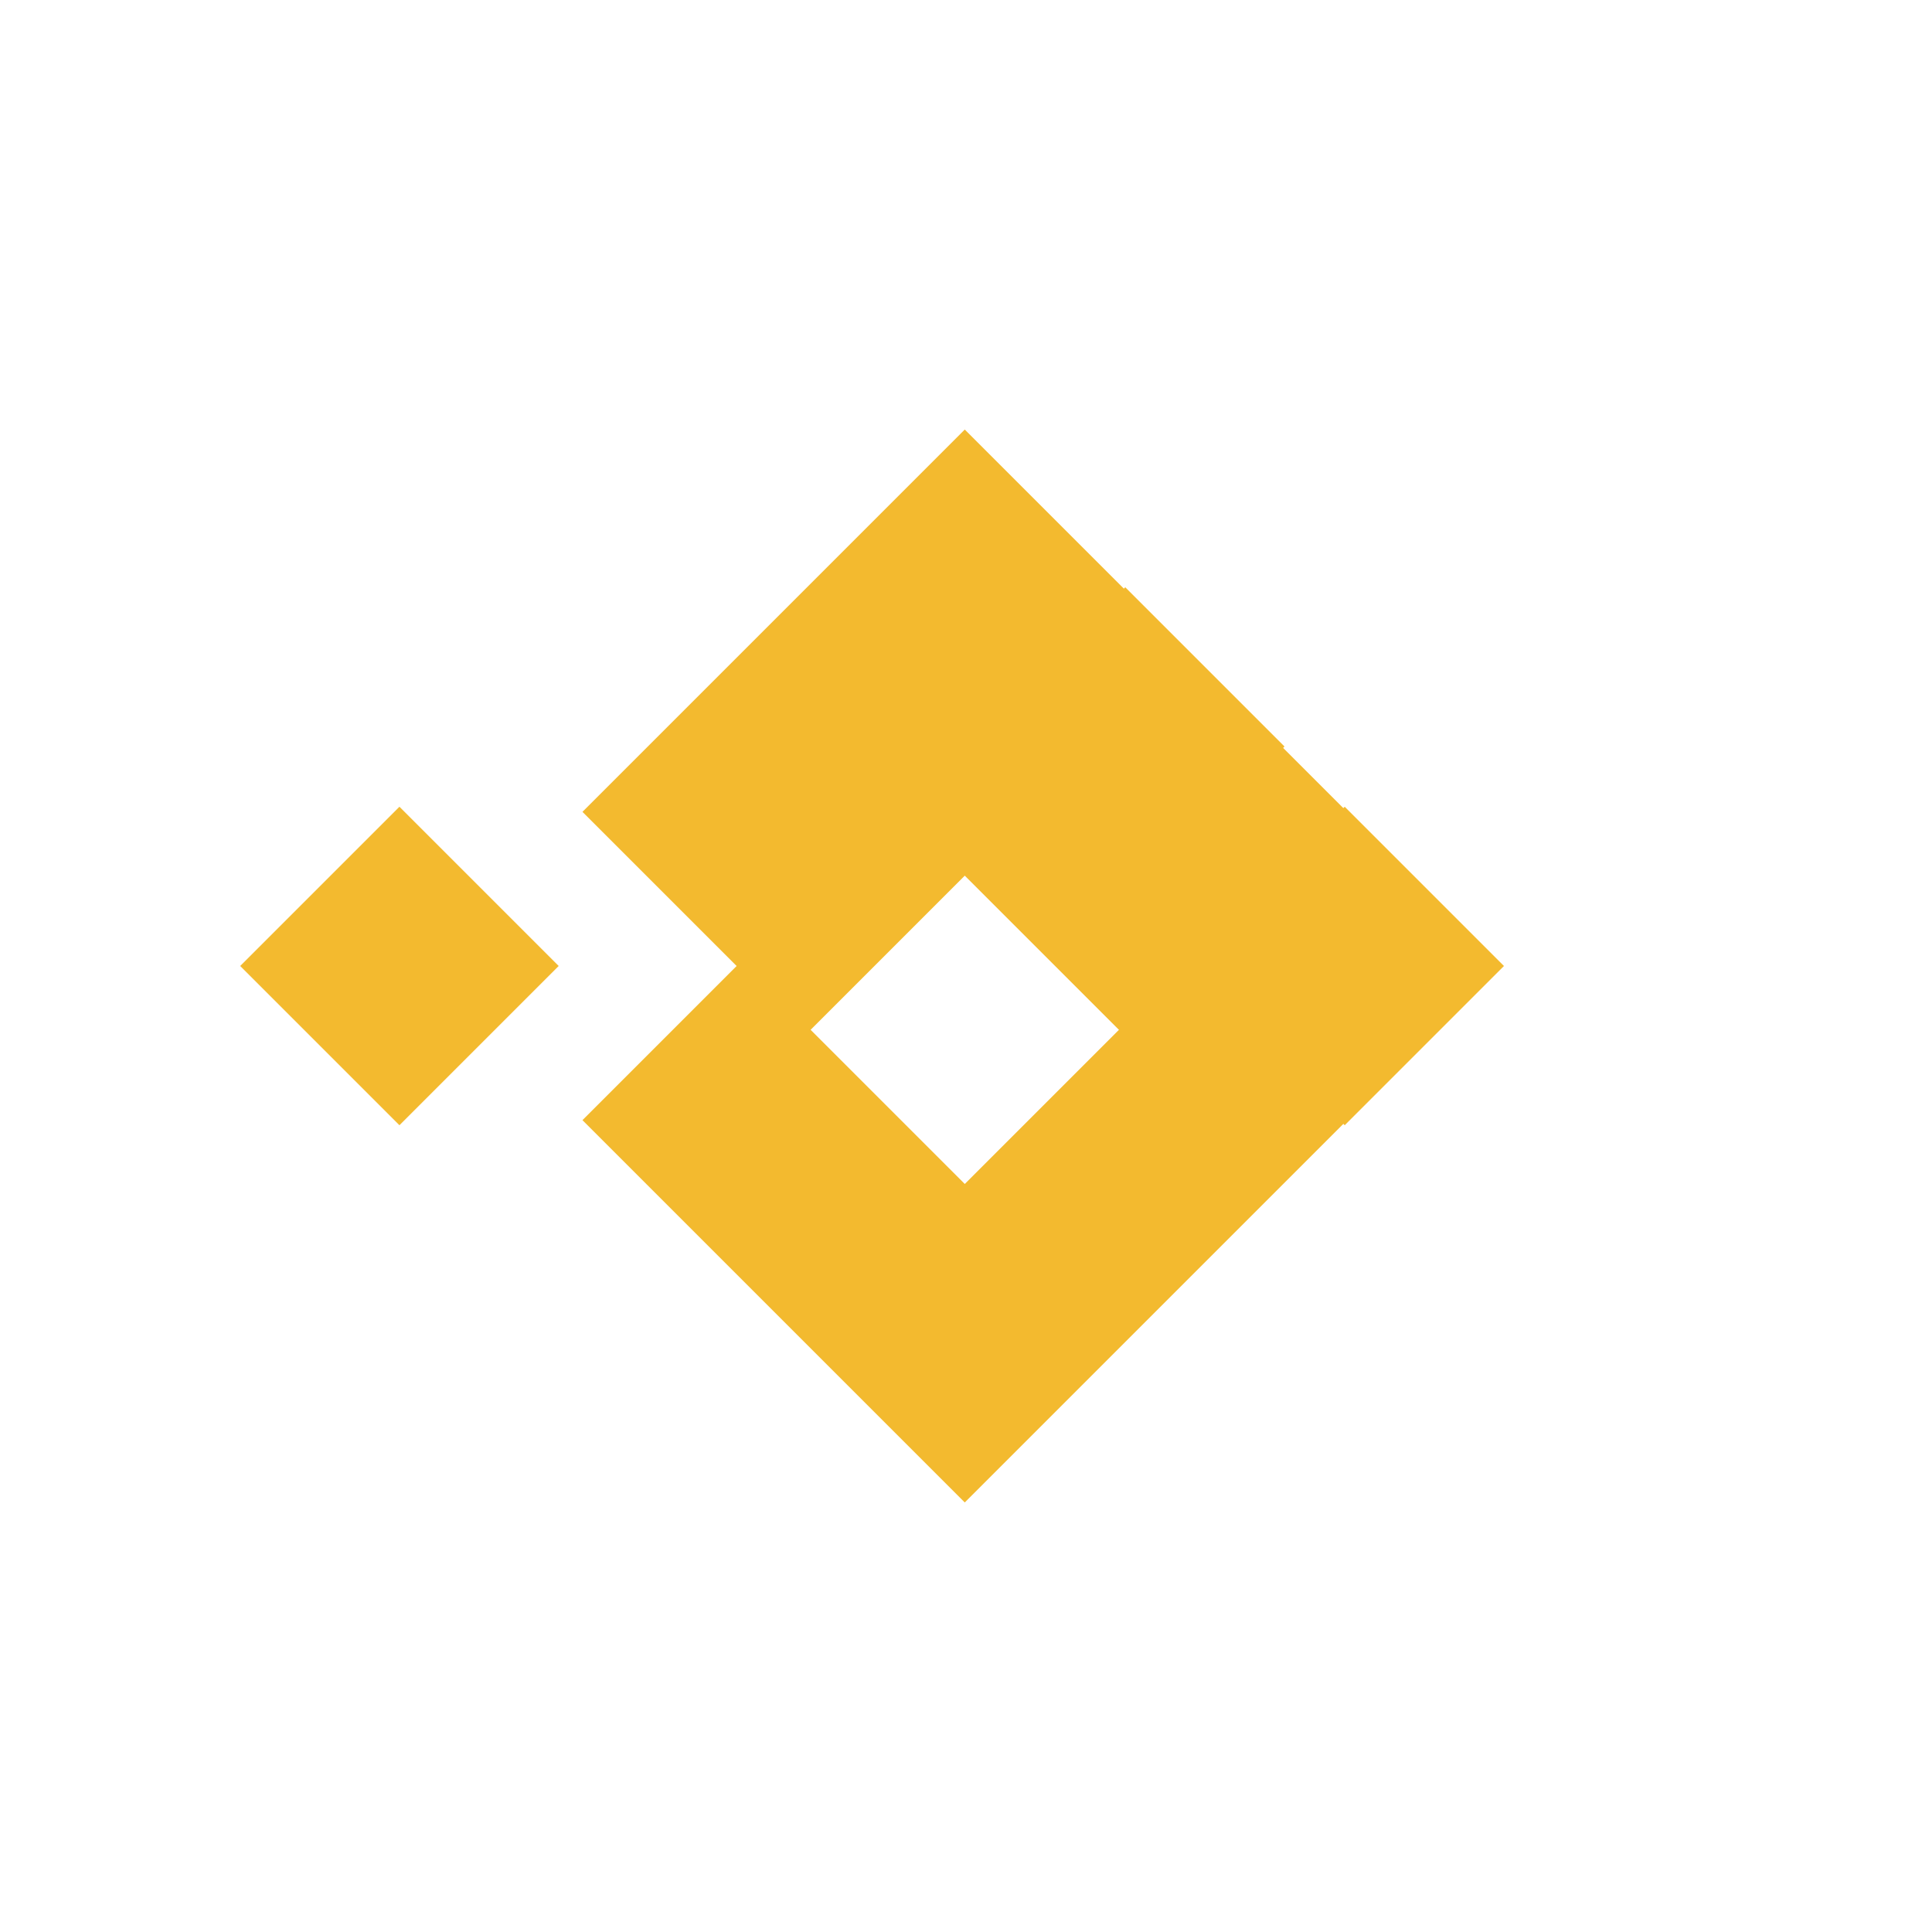 <svg xmlns="http://www.w3.org/2000/svg" viewBox="0 0 126.611 126.611" width="24" height="24">
  <g fill="#F3BA2F">
    <path d="M38.171 53.203l25.054-25.054 25.054 25.054-14.618 14.618-10.436-10.436-10.436 10.436z"/>
    <path d="M15.741 63.305l10.436-10.436 10.436 10.436-10.436 10.436z"/>
    <path d="M38.171 73.408l10.436-10.436 14.618 14.618 14.618-14.618 10.436 10.436-25.054 25.054z"/>
    <path d="M77.688 63.305l10.436-10.436 10.436 10.436-10.436 10.436z"/>
    <path d="M63.305 48.921l10.436-10.436 10.436 10.436-10.436 10.436z"/>
  </g>
</svg>